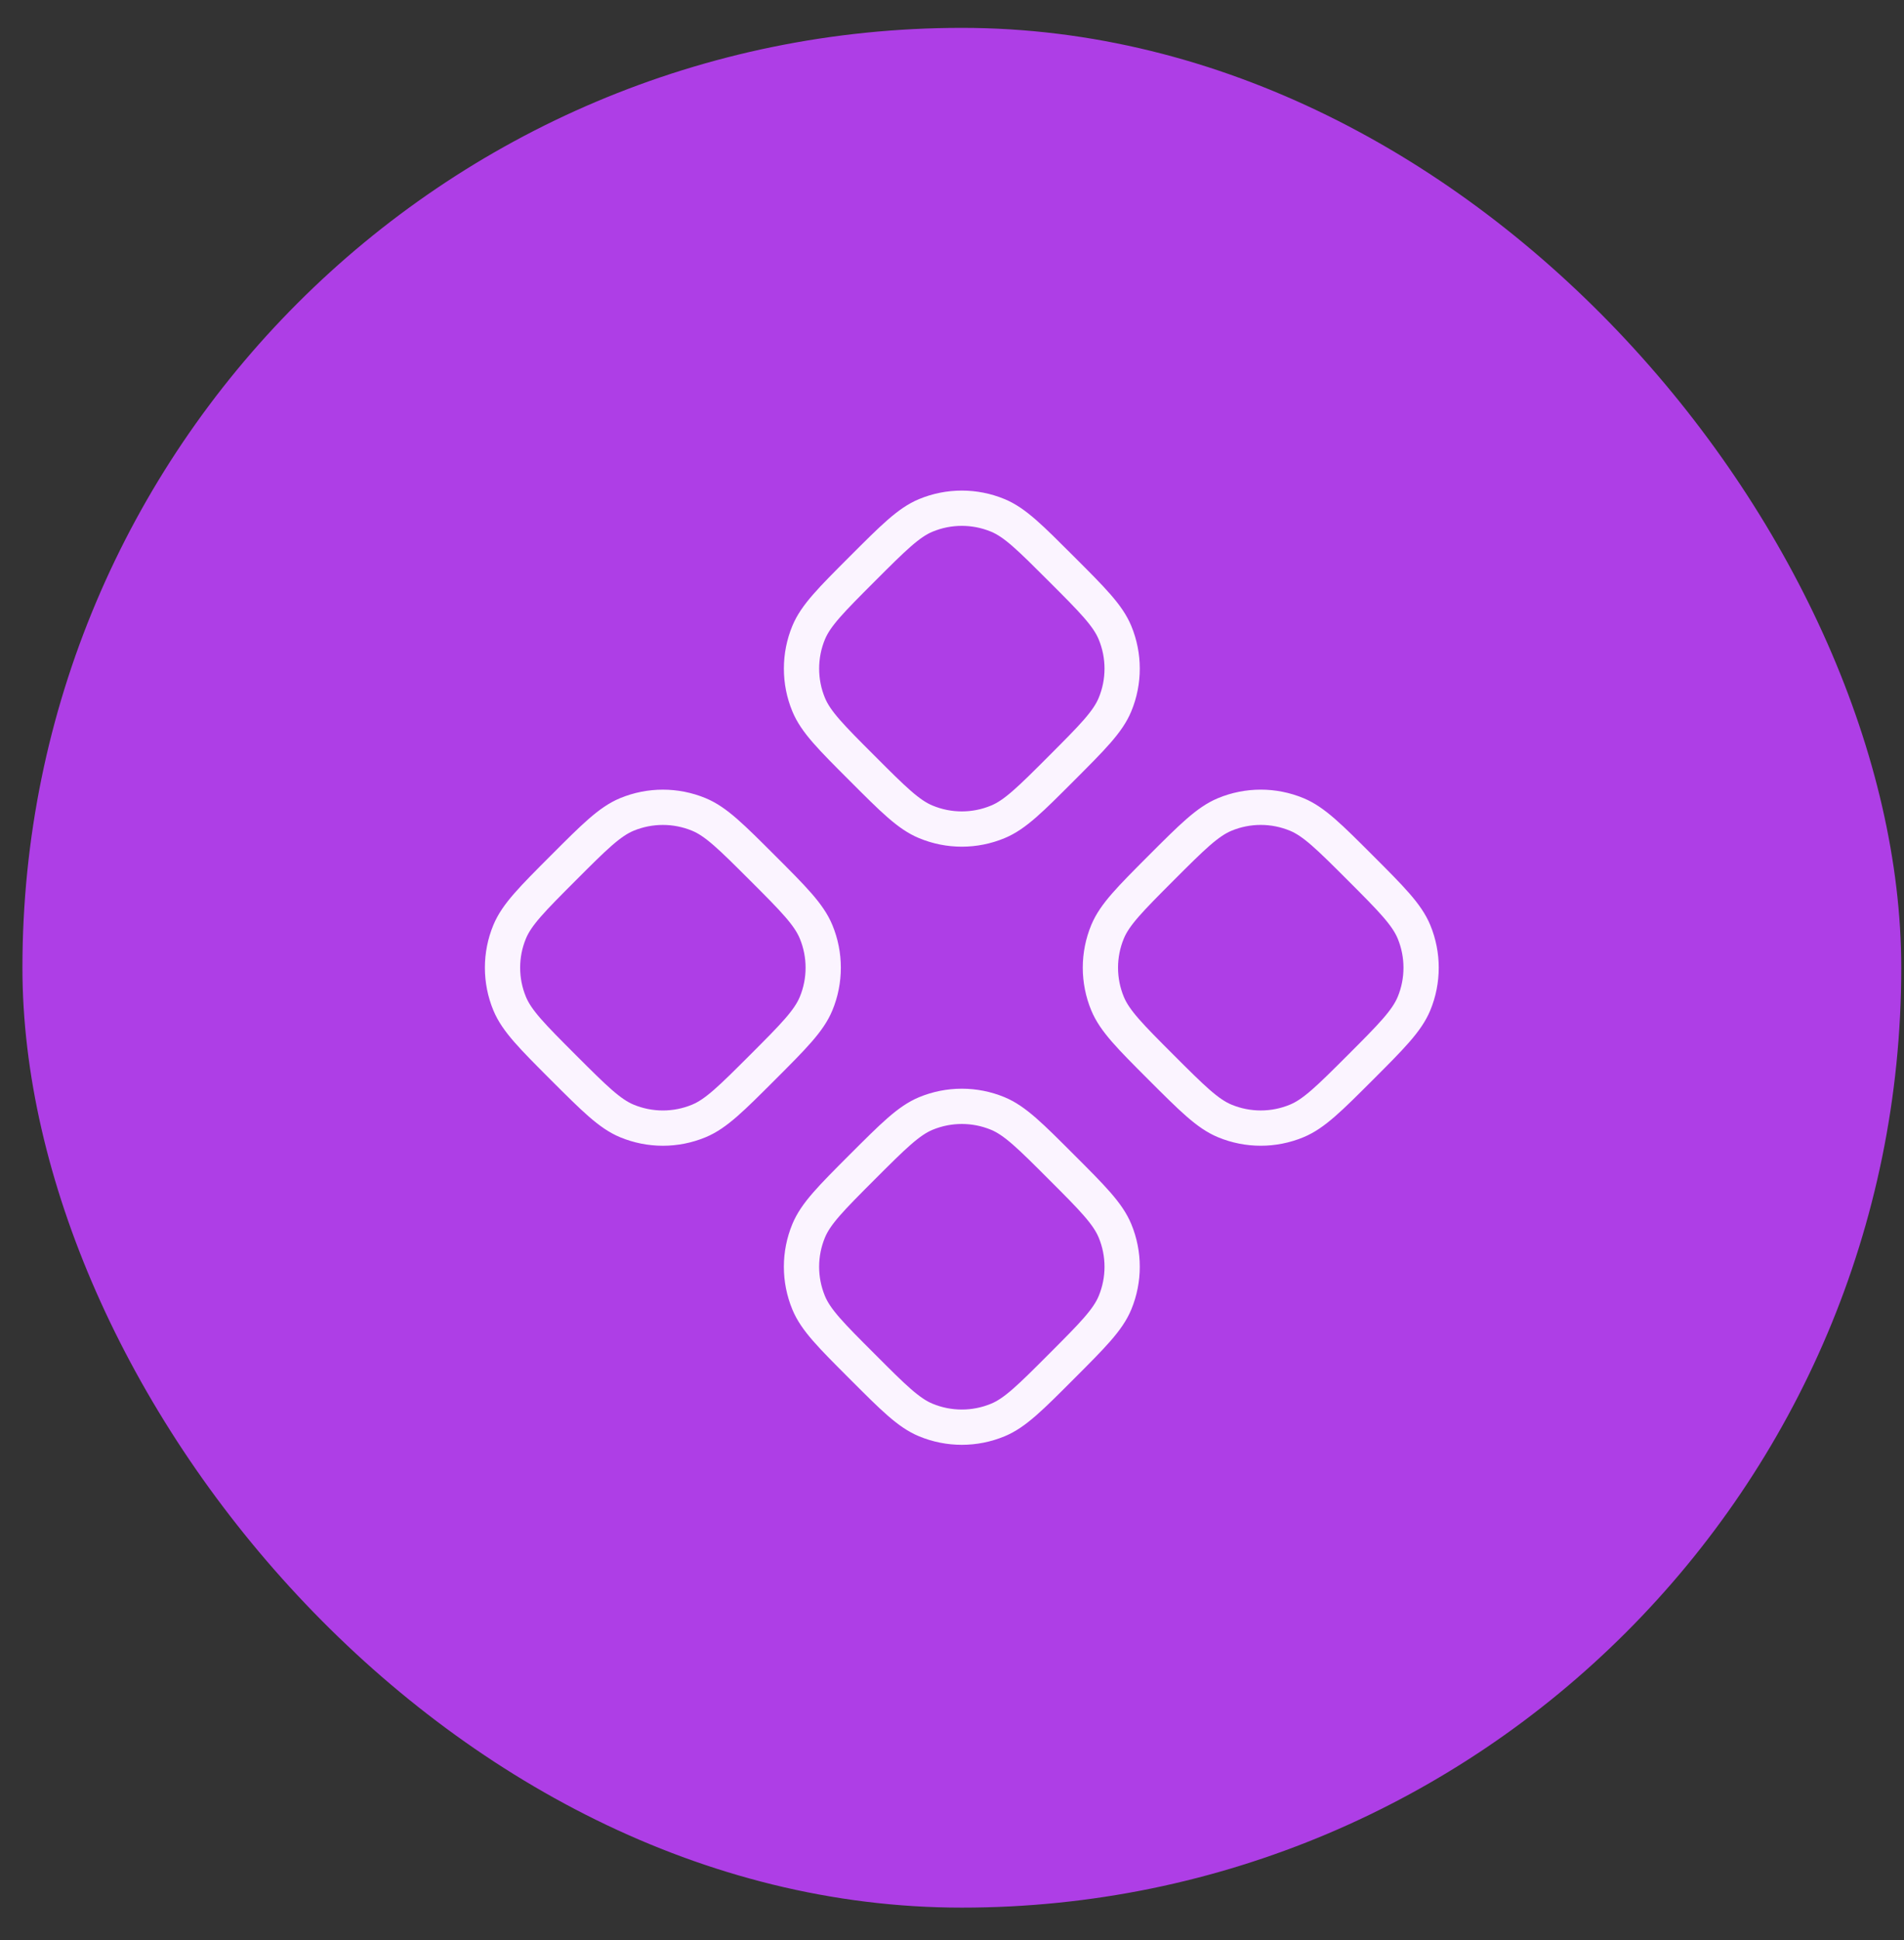 <svg
    width="54"
    height="55"
    viewBox="0 0 54 55"
    fill="none"
    xmlns="http://www.w3.org/2000/svg"
>
    <rect x="0" y="0" width="54" height="55" fill="#333333" stroke="none"/>
    <rect
    x="0.636"
    y="0.79"
    width="53.286"
    height="53.286"
    rx="26.643"
    fill="#AE3EE6"
    />
    <path
    d="M26.259 14.609C25.769 14.811 25.331 15.251 24.453 16.128C23.575 17.007 23.136 17.445 22.934 17.934C22.8 18.257 22.732 18.604 22.732 18.954C22.732 19.304 22.8 19.65 22.934 19.973C23.136 20.464 23.574 20.902 24.453 21.78C25.33 22.658 25.769 23.097 26.259 23.298C26.912 23.569 27.645 23.569 28.298 23.298C28.788 23.097 29.226 22.659 30.104 21.78C30.982 20.901 31.42 20.464 31.623 19.973C31.893 19.321 31.893 18.588 31.623 17.935C31.42 17.445 30.983 17.007 30.104 16.129C29.225 15.251 28.788 14.811 28.298 14.609C27.645 14.339 26.912 14.339 26.259 14.609ZM17.78 23.087C17.291 23.289 16.852 23.727 15.975 24.605C15.096 25.485 14.658 25.923 14.455 26.412C14.321 26.735 14.252 27.081 14.252 27.431C14.252 27.781 14.321 28.128 14.455 28.451C14.658 28.941 15.097 29.38 15.974 30.258C16.853 31.135 17.291 31.574 17.78 31.776C18.104 31.91 18.45 31.979 18.8 31.979C19.15 31.979 19.497 31.91 19.82 31.776C20.31 31.574 20.748 31.135 21.626 30.258C22.504 29.38 22.942 28.941 23.145 28.451C23.415 27.799 23.415 27.066 23.145 26.413C22.942 25.923 22.506 25.483 21.626 24.605C20.747 23.727 20.31 23.289 19.82 23.087C19.167 22.817 18.433 22.817 17.78 23.087ZM32.931 24.605C32.053 25.485 31.615 25.923 31.412 26.412C31.278 26.735 31.209 27.081 31.209 27.431C31.209 27.781 31.278 28.128 31.412 28.451C31.615 28.941 32.053 29.38 32.931 30.258C33.809 31.135 34.248 31.574 34.737 31.776C35.39 32.046 36.123 32.046 36.775 31.776C37.266 31.574 37.705 31.135 38.583 30.258C39.461 29.38 39.898 28.941 40.102 28.451C40.372 27.799 40.372 27.066 40.102 26.413C39.898 25.923 39.461 25.483 38.583 24.605C37.704 23.727 37.266 23.289 36.777 23.087C36.453 22.953 36.107 22.884 35.757 22.884C35.407 22.884 35.06 22.953 34.737 23.087C34.248 23.289 33.809 23.727 32.931 24.605ZM26.259 31.564C25.769 31.767 25.331 32.206 24.453 33.083C23.575 33.962 23.136 34.401 22.934 34.891C22.664 35.543 22.664 36.276 22.934 36.929C23.136 37.419 23.574 37.857 24.453 38.735C25.33 39.613 25.769 40.053 26.259 40.254C26.912 40.524 27.645 40.524 28.298 40.254C28.788 40.053 29.226 39.614 30.104 38.735C30.982 37.856 31.42 37.419 31.623 36.929C31.893 36.276 31.893 35.544 31.623 34.891C31.42 34.401 30.983 33.961 30.104 33.084C29.226 32.205 28.788 31.767 28.298 31.564C27.645 31.294 26.912 31.294 26.259 31.564Z"
    stroke="#FBF4FF"
    strokeWidth="2.664"
    strokeLinecap="round"
    strokeLinejoin="round"
    />
</svg>